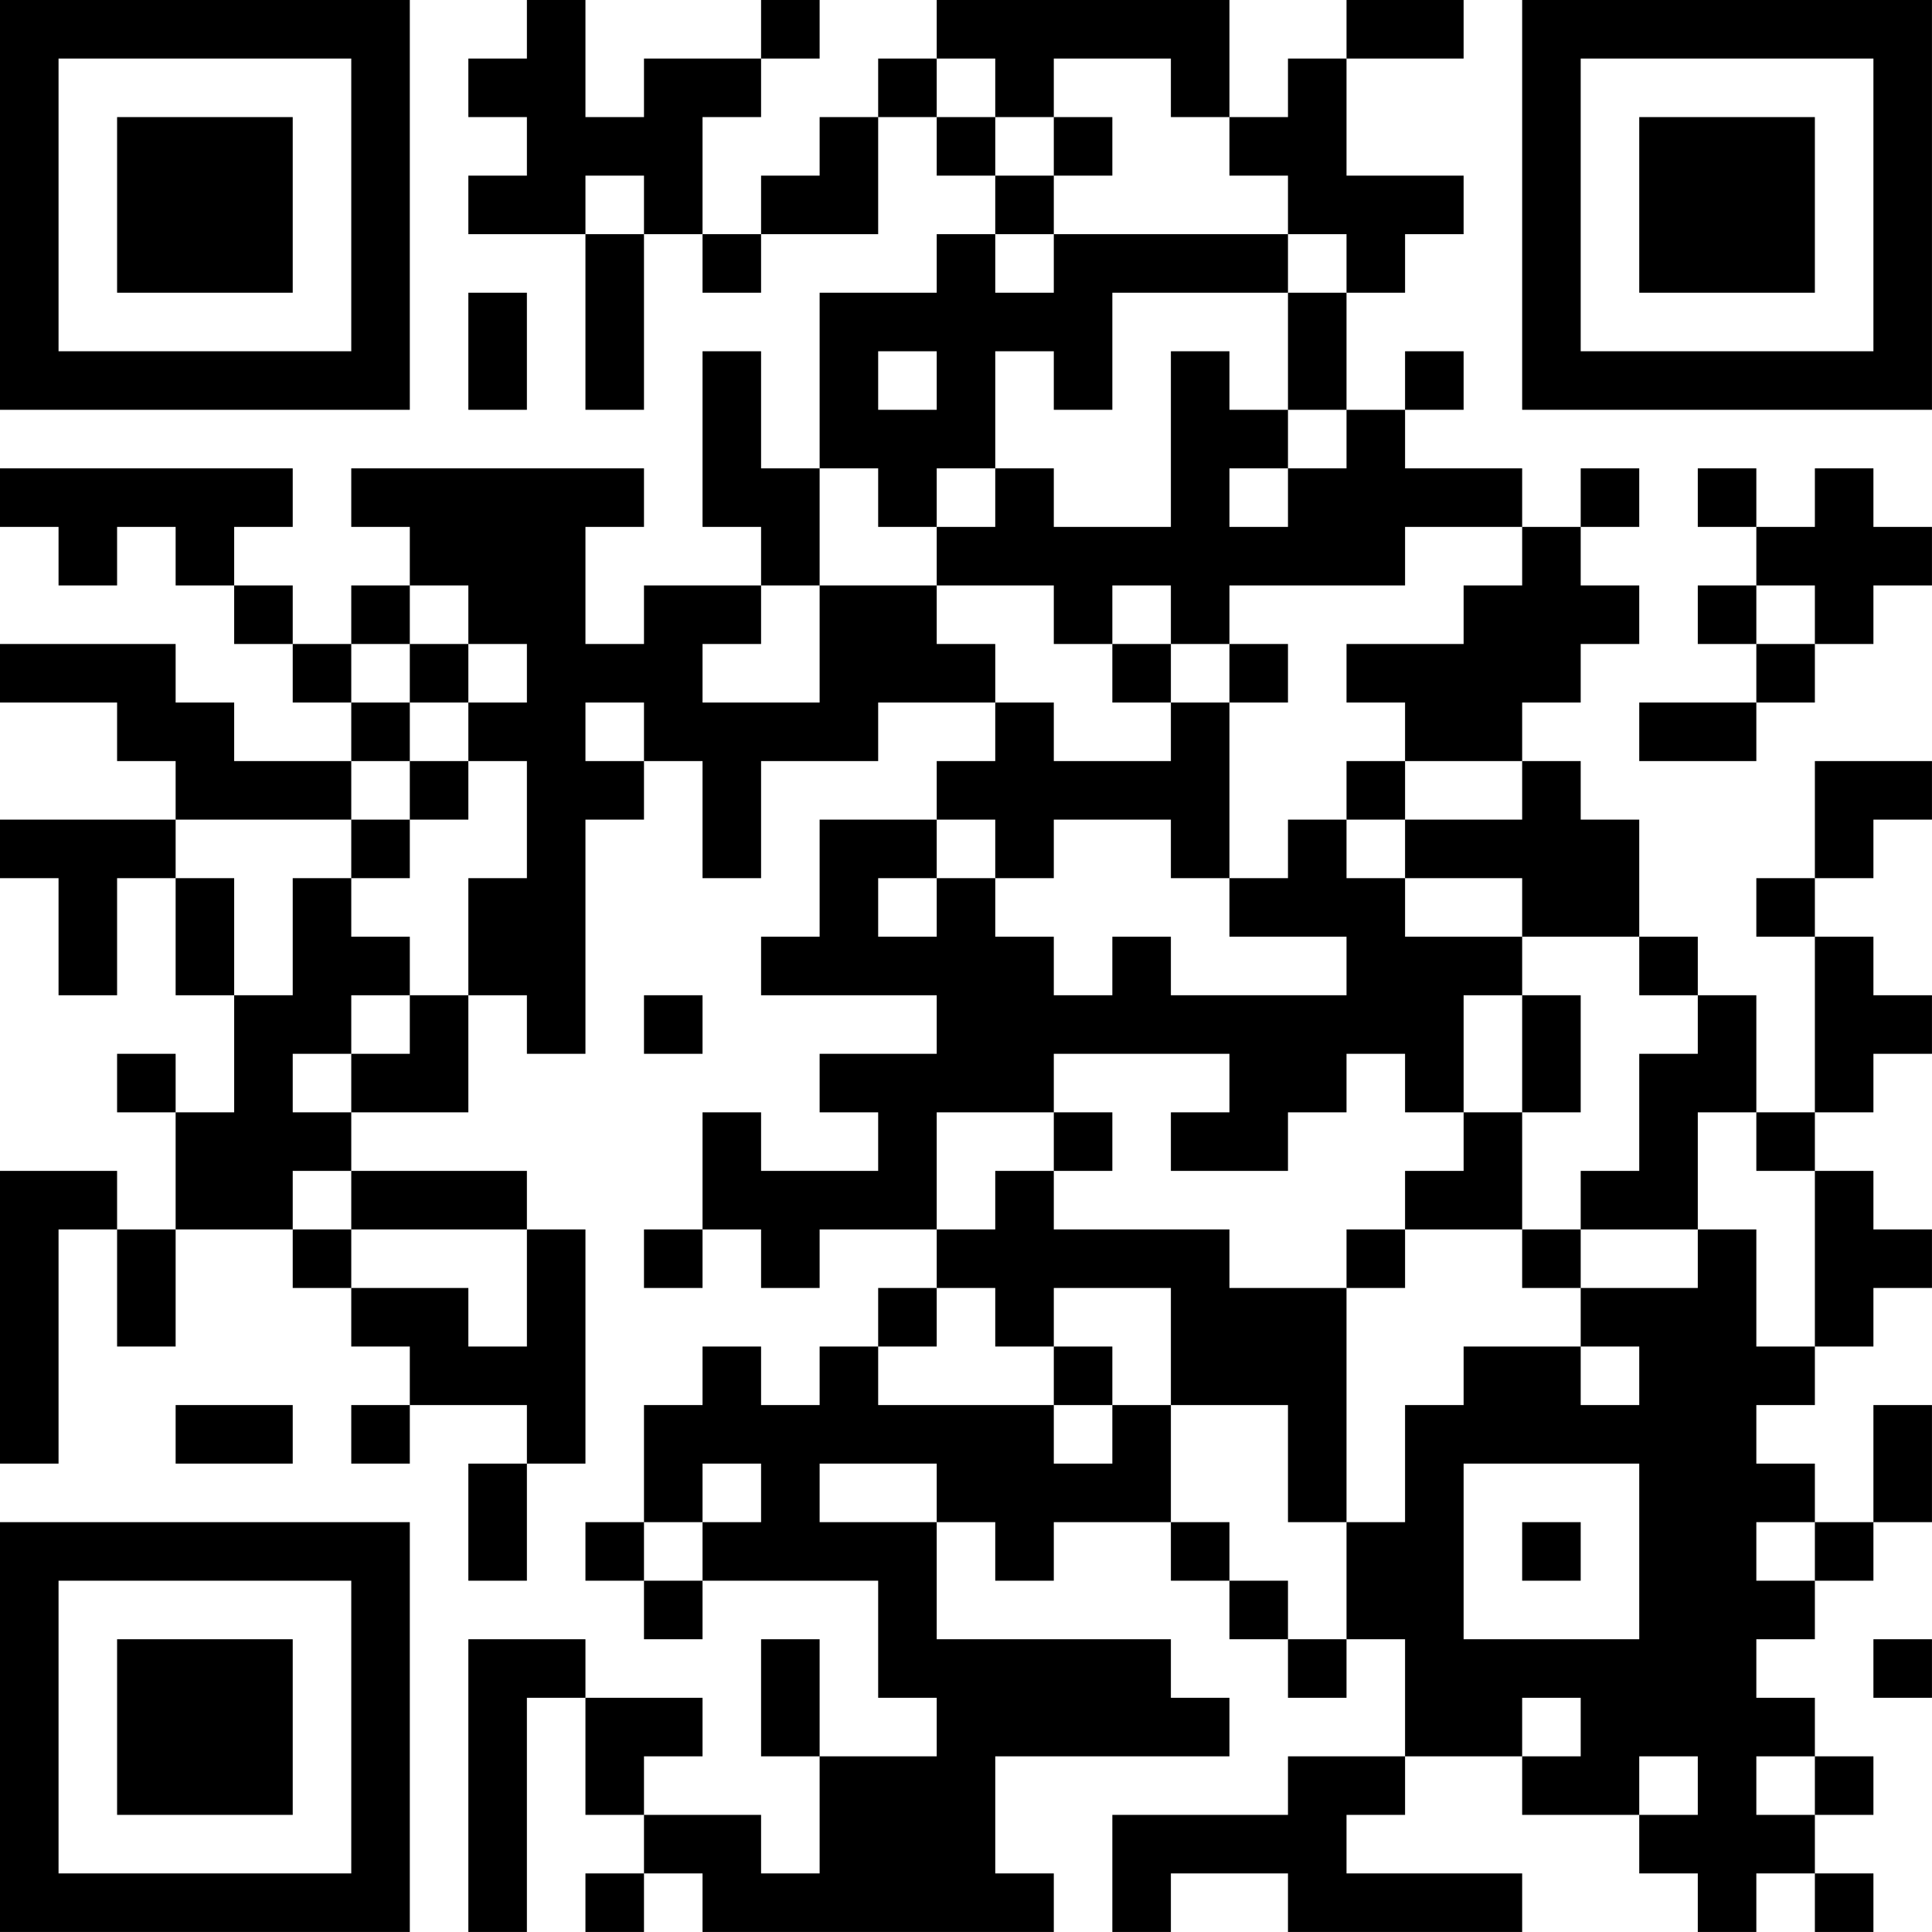 <?xml version="1.0" encoding="UTF-8"?>
<svg xmlns="http://www.w3.org/2000/svg" version="1.1" width="400" height="400" viewBox="0 0 400 400"><rect x="0" y="0" width="400" height="400" fill="#ffffff"/><g transform="scale(12.121)"><g transform="translate(0,0)"><path fill-rule="evenodd" d="M9 0L9 1L8 1L8 2L9 2L9 3L8 3L8 4L10 4L10 7L11 7L11 4L12 4L12 5L13 5L13 4L15 4L15 2L16 2L16 3L17 3L17 4L16 4L16 5L14 5L14 8L13 8L13 6L12 6L12 9L13 9L13 10L11 10L11 11L10 11L10 9L11 9L11 8L6 8L6 9L7 9L7 10L6 10L6 11L5 11L5 10L4 10L4 9L5 9L5 8L0 8L0 9L1 9L1 10L2 10L2 9L3 9L3 10L4 10L4 11L5 11L5 12L6 12L6 13L4 13L4 12L3 12L3 11L0 11L0 12L2 12L2 13L3 13L3 14L0 14L0 15L1 15L1 17L2 17L2 15L3 15L3 17L4 17L4 19L3 19L3 18L2 18L2 19L3 19L3 21L2 21L2 20L0 20L0 25L1 25L1 21L2 21L2 23L3 23L3 21L5 21L5 22L6 22L6 23L7 23L7 24L6 24L6 25L7 25L7 24L9 24L9 25L8 25L8 27L9 27L9 25L10 25L10 21L9 21L9 20L6 20L6 19L8 19L8 17L9 17L9 18L10 18L10 14L11 14L11 13L12 13L12 15L13 15L13 13L15 13L15 12L17 12L17 13L16 13L16 14L14 14L14 16L13 16L13 17L16 17L16 18L14 18L14 19L15 19L15 20L13 20L13 19L12 19L12 21L11 21L11 22L12 22L12 21L13 21L13 22L14 22L14 21L16 21L16 22L15 22L15 23L14 23L14 24L13 24L13 23L12 23L12 24L11 24L11 26L10 26L10 27L11 27L11 28L12 28L12 27L15 27L15 29L16 29L16 30L14 30L14 28L13 28L13 30L14 30L14 32L13 32L13 31L11 31L11 30L12 30L12 29L10 29L10 28L8 28L8 33L9 33L9 29L10 29L10 31L11 31L11 32L10 32L10 33L11 33L11 32L12 32L12 33L18 33L18 32L17 32L17 30L21 30L21 29L20 29L20 28L16 28L16 26L17 26L17 27L18 27L18 26L20 26L20 27L21 27L21 28L22 28L22 29L23 29L23 28L24 28L24 30L22 30L22 31L19 31L19 33L20 33L20 32L22 32L22 33L26 33L26 32L23 32L23 31L24 31L24 30L26 30L26 31L28 31L28 32L29 32L29 33L30 33L30 32L31 32L31 33L32 33L32 32L31 32L31 31L32 31L32 30L31 30L31 29L30 29L30 28L31 28L31 27L32 27L32 26L33 26L33 24L32 24L32 26L31 26L31 25L30 25L30 24L31 24L31 23L32 23L32 22L33 22L33 21L32 21L32 20L31 20L31 19L32 19L32 18L33 18L33 17L32 17L32 16L31 16L31 15L32 15L32 14L33 14L33 13L31 13L31 15L30 15L30 16L31 16L31 19L30 19L30 17L29 17L29 16L28 16L28 14L27 14L27 13L26 13L26 12L27 12L27 11L28 11L28 10L27 10L27 9L28 9L28 8L27 8L27 9L26 9L26 8L24 8L24 7L25 7L25 6L24 6L24 7L23 7L23 5L24 5L24 4L25 4L25 3L23 3L23 1L25 1L25 0L23 0L23 1L22 1L22 2L21 2L21 0L16 0L16 1L15 1L15 2L14 2L14 3L13 3L13 4L12 4L12 2L13 2L13 1L14 1L14 0L13 0L13 1L11 1L11 2L10 2L10 0ZM16 1L16 2L17 2L17 3L18 3L18 4L17 4L17 5L18 5L18 4L22 4L22 5L19 5L19 7L18 7L18 6L17 6L17 8L16 8L16 9L15 9L15 8L14 8L14 10L13 10L13 11L12 11L12 12L14 12L14 10L16 10L16 11L17 11L17 12L18 12L18 13L20 13L20 12L21 12L21 15L20 15L20 14L18 14L18 15L17 15L17 14L16 14L16 15L15 15L15 16L16 16L16 15L17 15L17 16L18 16L18 17L19 17L19 16L20 16L20 17L23 17L23 16L21 16L21 15L22 15L22 14L23 14L23 15L24 15L24 16L26 16L26 17L25 17L25 19L24 19L24 18L23 18L23 19L22 19L22 20L20 20L20 19L21 19L21 18L18 18L18 19L16 19L16 21L17 21L17 20L18 20L18 21L21 21L21 22L23 22L23 26L22 26L22 24L20 24L20 22L18 22L18 23L17 23L17 22L16 22L16 23L15 23L15 24L18 24L18 25L19 25L19 24L20 24L20 26L21 26L21 27L22 27L22 28L23 28L23 26L24 26L24 24L25 24L25 23L27 23L27 24L28 24L28 23L27 23L27 22L29 22L29 21L30 21L30 23L31 23L31 20L30 20L30 19L29 19L29 21L27 21L27 20L28 20L28 18L29 18L29 17L28 17L28 16L26 16L26 15L24 15L24 14L26 14L26 13L24 13L24 12L23 12L23 11L25 11L25 10L26 10L26 9L24 9L24 10L21 10L21 11L20 11L20 10L19 10L19 11L18 11L18 10L16 10L16 9L17 9L17 8L18 8L18 9L20 9L20 6L21 6L21 7L22 7L22 8L21 8L21 9L22 9L22 8L23 8L23 7L22 7L22 5L23 5L23 4L22 4L22 3L21 3L21 2L20 2L20 1L18 1L18 2L17 2L17 1ZM18 2L18 3L19 3L19 2ZM10 3L10 4L11 4L11 3ZM8 5L8 7L9 7L9 5ZM15 6L15 7L16 7L16 6ZM29 8L29 9L30 9L30 10L29 10L29 11L30 11L30 12L28 12L28 13L30 13L30 12L31 12L31 11L32 11L32 10L33 10L33 9L32 9L32 8L31 8L31 9L30 9L30 8ZM7 10L7 11L6 11L6 12L7 12L7 13L6 13L6 14L3 14L3 15L4 15L4 17L5 17L5 15L6 15L6 16L7 16L7 17L6 17L6 18L5 18L5 19L6 19L6 18L7 18L7 17L8 17L8 15L9 15L9 13L8 13L8 12L9 12L9 11L8 11L8 10ZM30 10L30 11L31 11L31 10ZM7 11L7 12L8 12L8 11ZM19 11L19 12L20 12L20 11ZM21 11L21 12L22 12L22 11ZM10 12L10 13L11 13L11 12ZM7 13L7 14L6 14L6 15L7 15L7 14L8 14L8 13ZM23 13L23 14L24 14L24 13ZM11 17L11 18L12 18L12 17ZM26 17L26 19L25 19L25 20L24 20L24 21L23 21L23 22L24 22L24 21L26 21L26 22L27 22L27 21L26 21L26 19L27 19L27 17ZM18 19L18 20L19 20L19 19ZM5 20L5 21L6 21L6 22L8 22L8 23L9 23L9 21L6 21L6 20ZM18 23L18 24L19 24L19 23ZM3 24L3 25L5 25L5 24ZM12 25L12 26L11 26L11 27L12 27L12 26L13 26L13 25ZM14 25L14 26L16 26L16 25ZM25 25L25 28L28 28L28 25ZM26 26L26 27L27 27L27 26ZM30 26L30 27L31 27L31 26ZM32 28L32 29L33 29L33 28ZM26 29L26 30L27 30L27 29ZM28 30L28 31L29 31L29 30ZM30 30L30 31L31 31L31 30ZM0 0L0 7L7 7L7 0ZM1 1L1 6L6 6L6 1ZM2 2L2 5L5 5L5 2ZM26 0L26 7L33 7L33 0ZM27 1L27 6L32 6L32 1ZM28 2L28 5L31 5L31 2ZM0 26L0 33L7 33L7 26ZM1 27L1 32L6 32L6 27ZM2 28L2 31L5 31L5 28Z" fill="#000000"/></g></g></svg>
